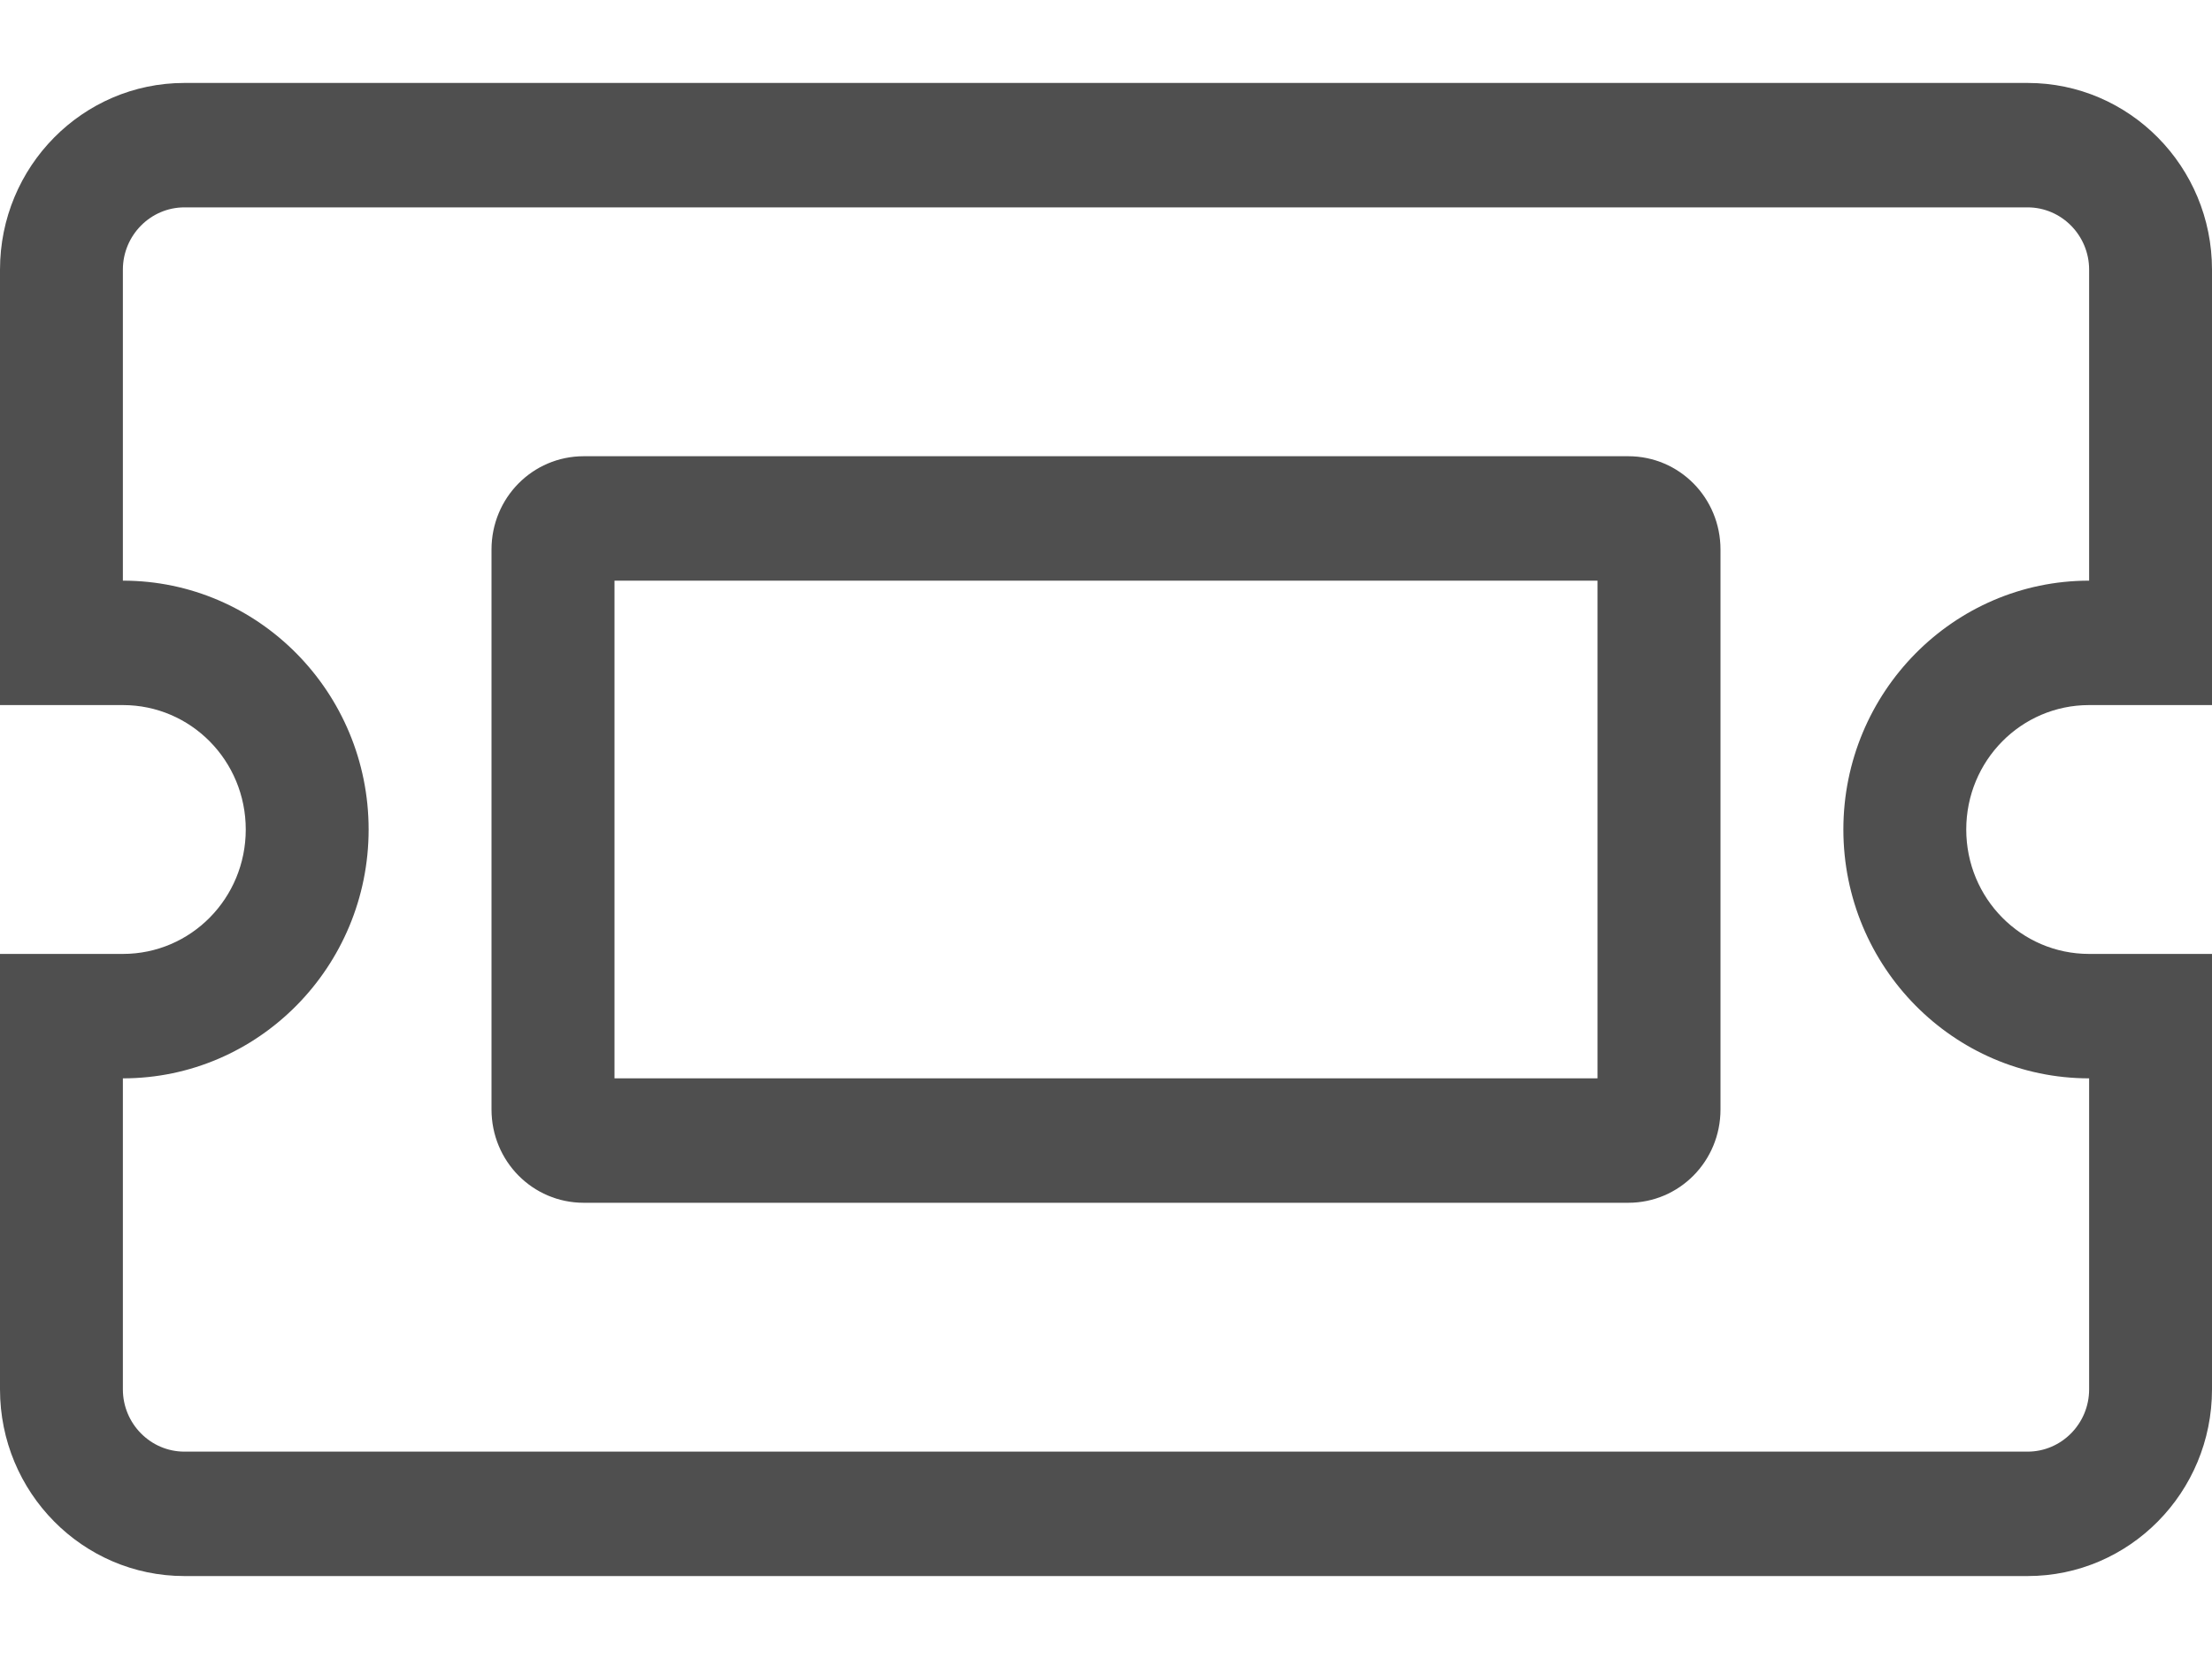 <svg width="20" height="15" viewBox="0 0 20 15" fill="none" xmlns="http://www.w3.org/2000/svg">
<path d="M14.722 4.125H5.278C4.816 4.125 4.444 4.501 4.444 4.969V10.031C4.444 10.499 4.816 10.875 5.278 10.875H14.722C15.184 10.875 15.556 10.499 15.556 10.031V4.969C15.556 4.501 15.184 4.125 14.722 4.125ZM14.444 9.75H5.556V5.25H14.444V9.75ZM18.889 6.375H20V2.438C20 1.506 19.253 0.75 18.333 0.75H1.667C0.747 0.75 0 1.506 0 2.438V6.375H1.111C1.726 6.375 2.222 6.878 2.222 7.5C2.222 8.122 1.726 8.625 1.111 8.625H0V12.562C0 13.494 0.747 14.25 1.667 14.25H18.333C19.253 14.25 20 13.494 20 12.562V8.625H18.889C18.274 8.625 17.778 8.122 17.778 7.5C17.778 6.878 18.274 6.375 18.889 6.375ZM18.889 9.75V12.562C18.889 12.872 18.639 13.125 18.333 13.125H1.667C1.361 13.125 1.111 12.872 1.111 12.562V9.75C2.337 9.75 3.333 8.741 3.333 7.5C3.333 6.259 2.337 5.25 1.111 5.25V2.438C1.111 2.128 1.361 1.875 1.667 1.875H18.333C18.639 1.875 18.889 2.128 18.889 2.438V5.25C17.663 5.25 16.667 6.259 16.667 7.5C16.667 8.741 17.663 9.75 18.889 9.75Z" fill="#4F4F4F"/>
</svg>

